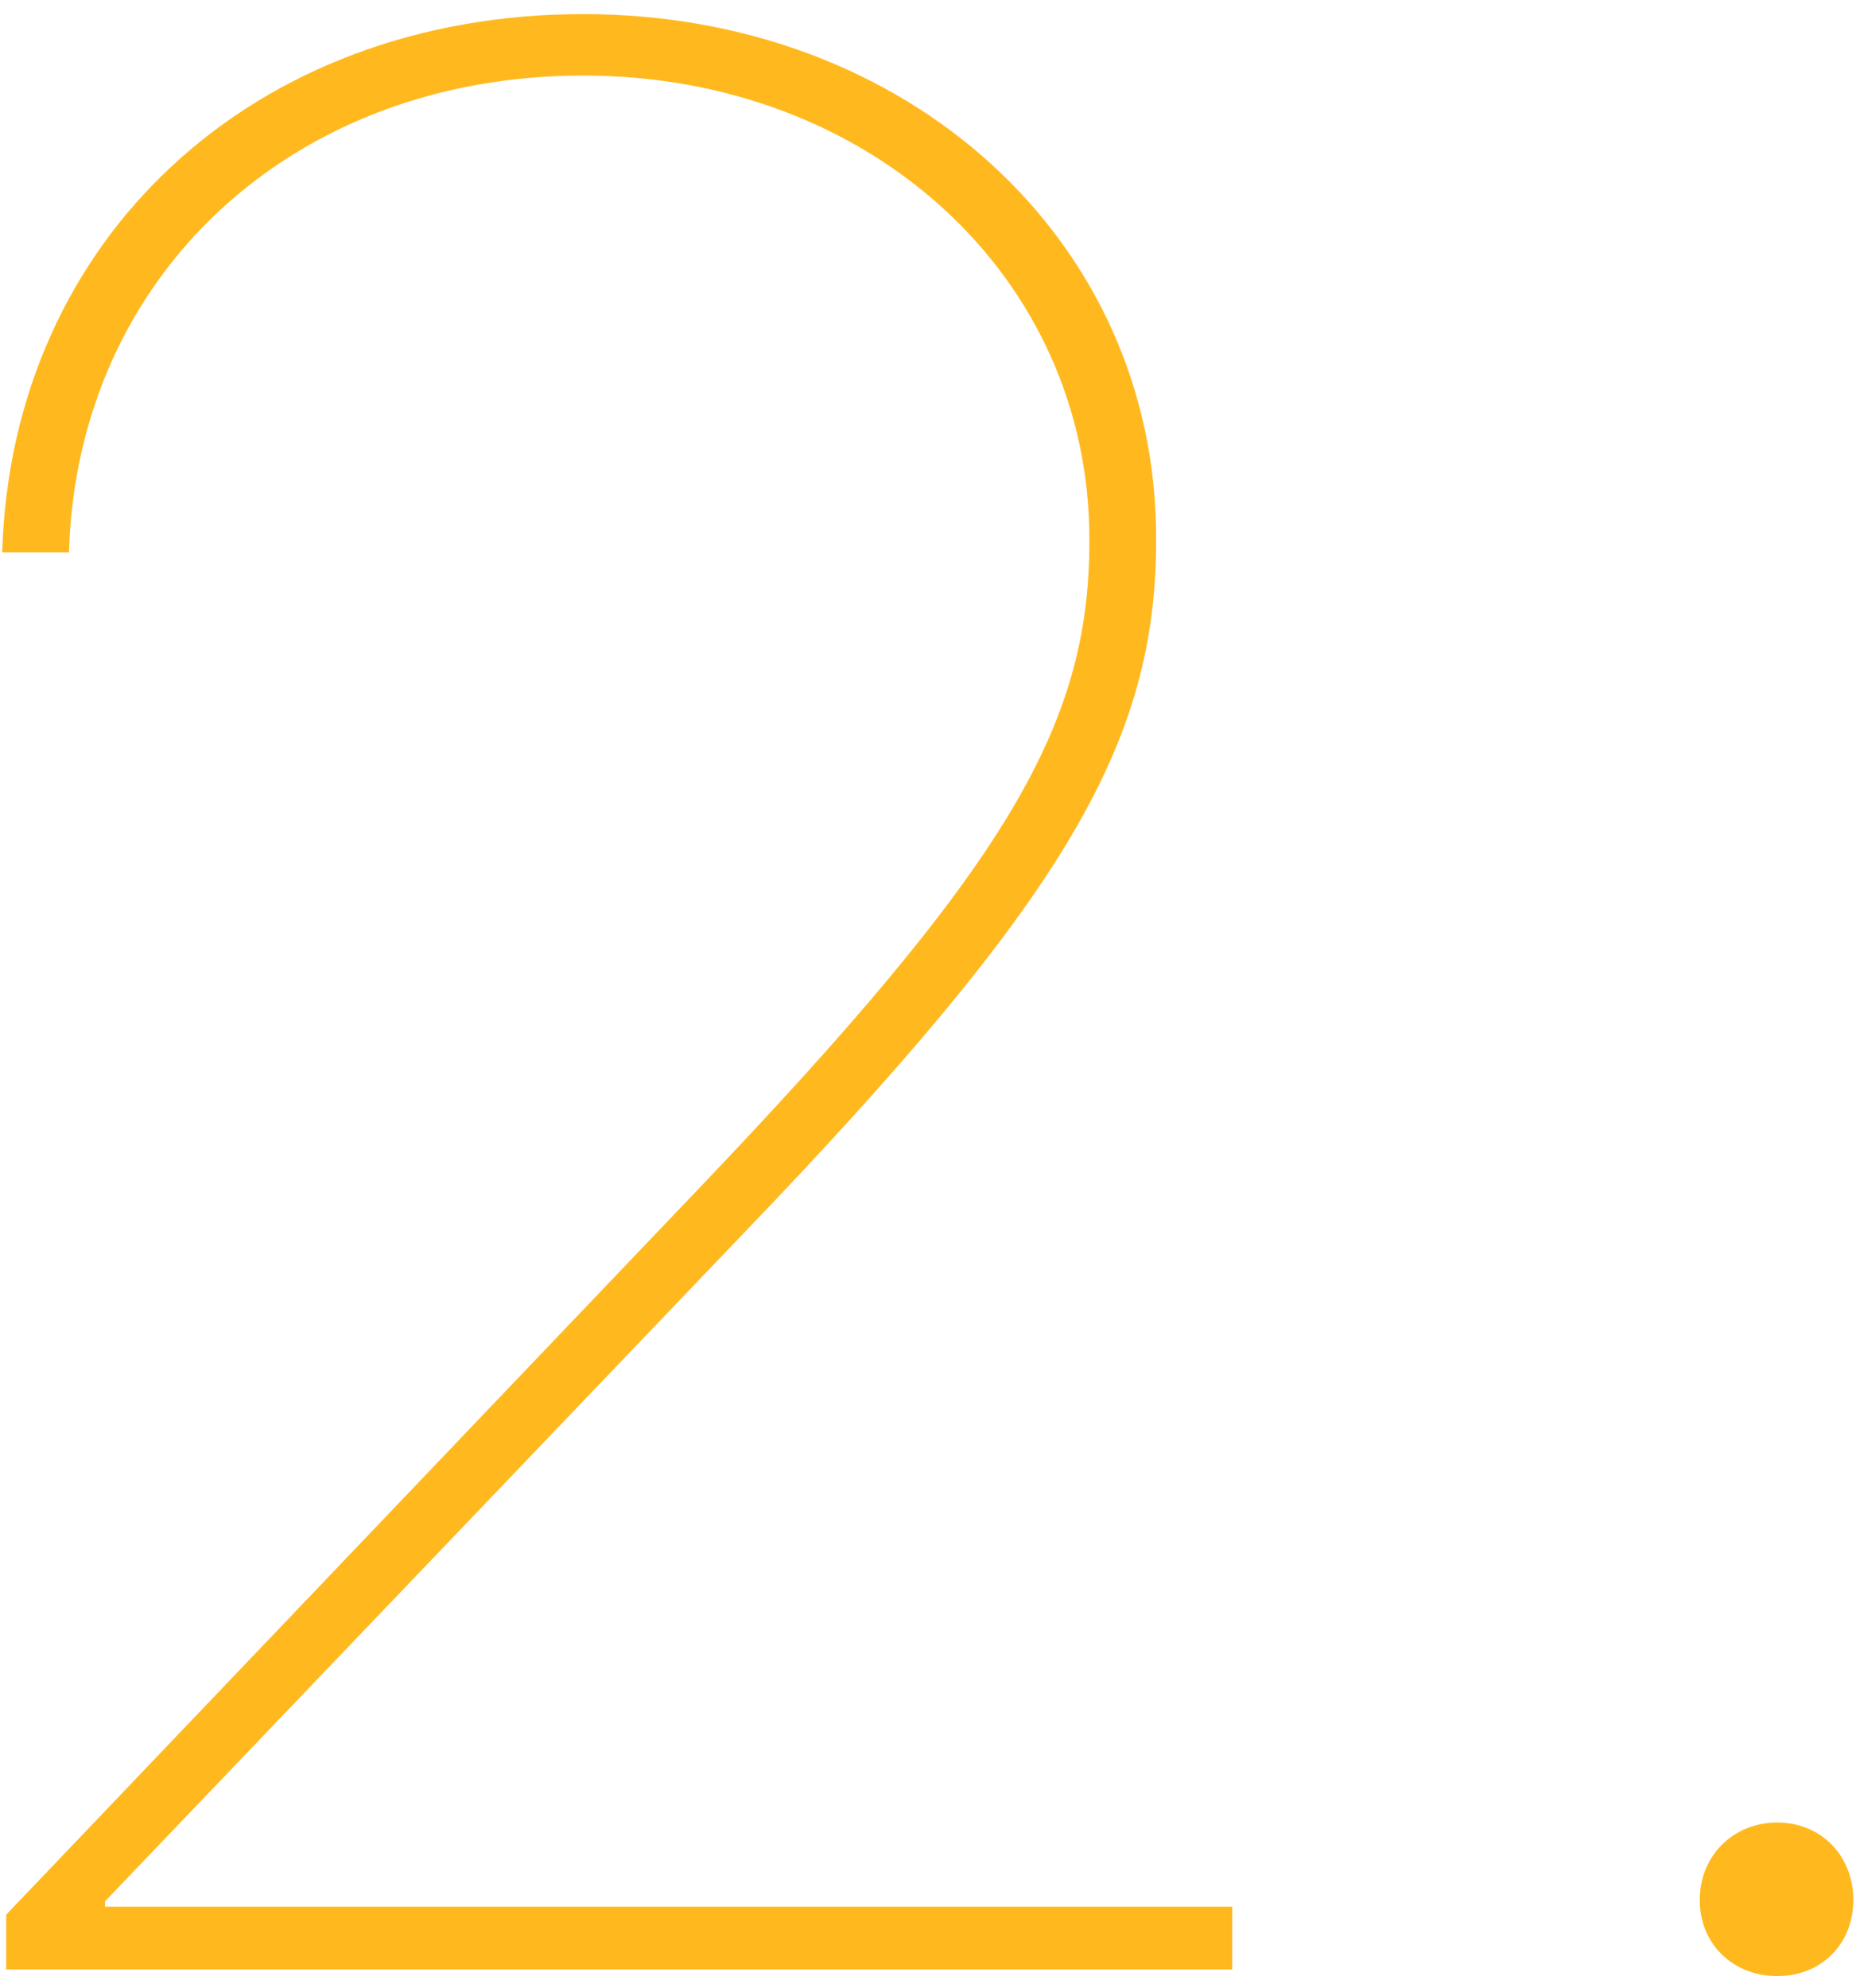 <?xml version="1.0" encoding="UTF-8"?> <svg xmlns="http://www.w3.org/2000/svg" width="102" height="109" viewBox="0 0 102 109" fill="none"><path d="M0.34 108H67.576V104.558H5.76V104.265L40.696 67.717C58.421 49.26 63.401 40.764 63.401 29.631V29.484C63.401 13.151 49.778 0.773 31.98 0.773C13.89 0.773 0.633 13.078 0.12 30.29H3.782C4.222 15.129 16.014 4.143 31.98 4.143C47.727 4.143 59.739 15.202 59.739 29.558V29.704C59.739 39.885 55.125 47.575 38.206 65.3L0.34 104.997V108ZM97.459 108.366C99.876 108.366 101.634 106.608 101.634 104.191C101.634 101.774 99.876 99.943 97.459 99.943C95.042 99.943 93.211 101.774 93.211 104.191C93.211 106.608 95.042 108.366 97.459 108.366Z" fill="#FFB91F"></path></svg> 
